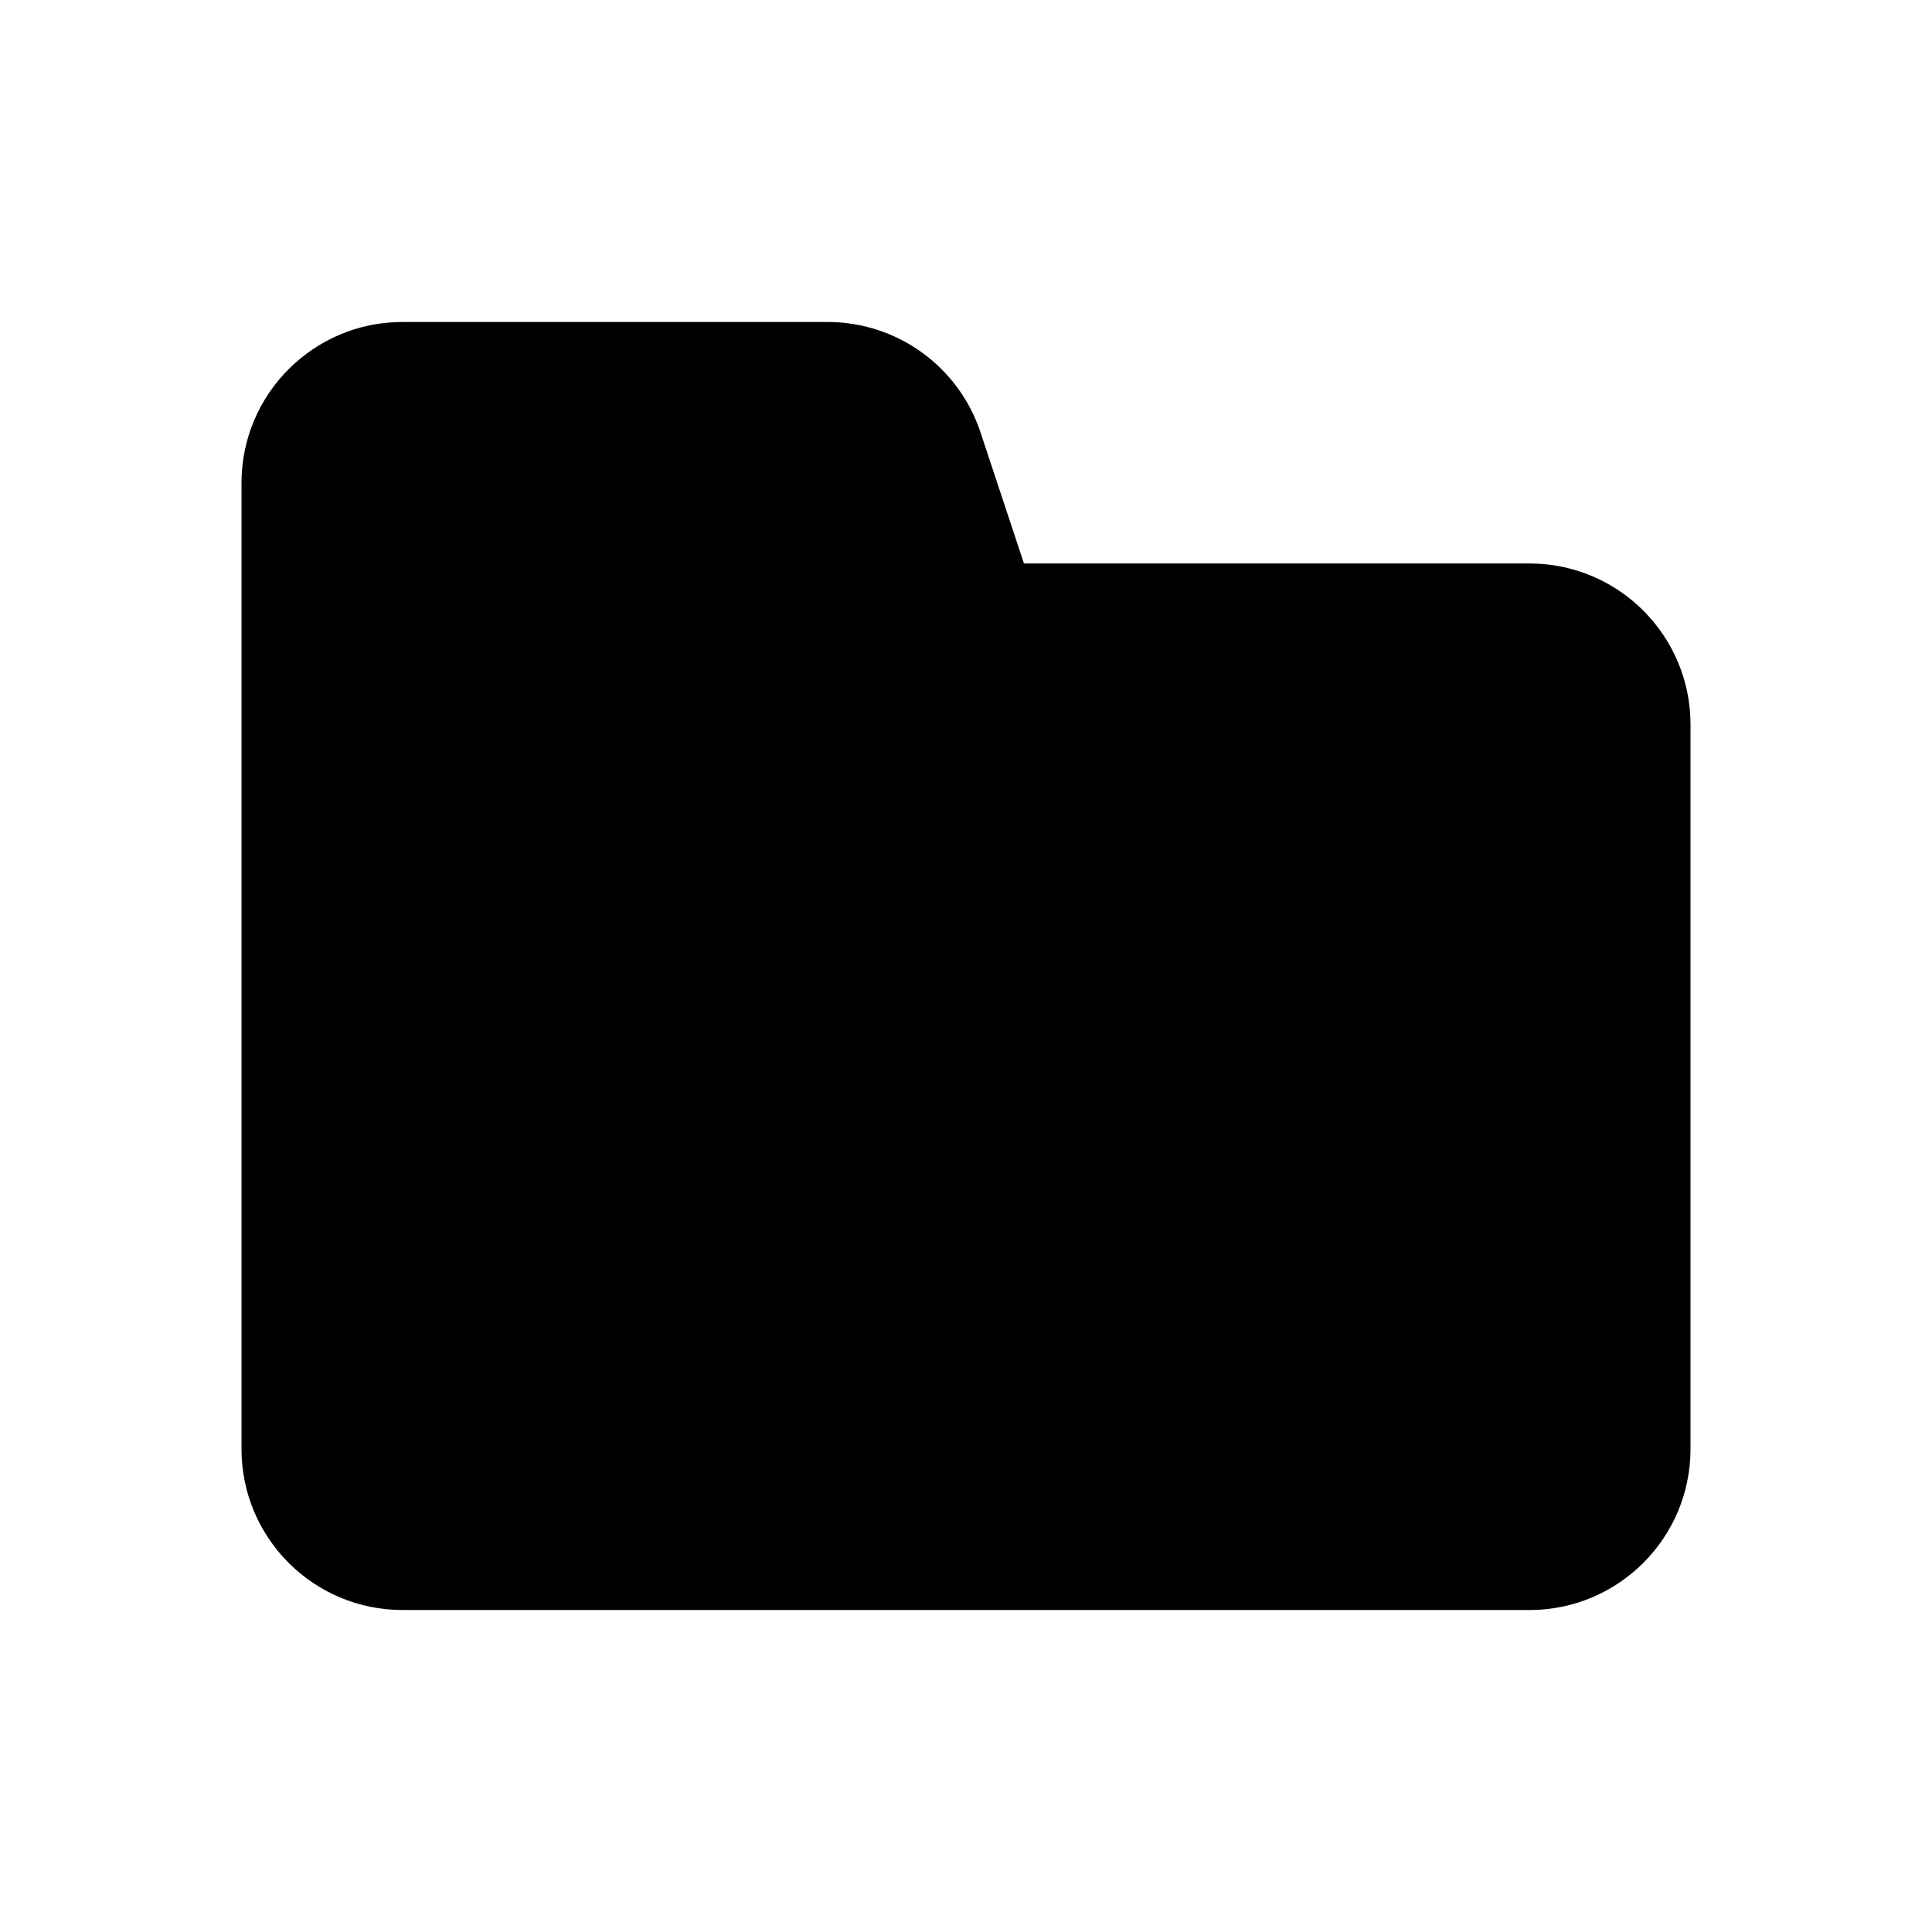 <svg width="50" xmlns="http://www.w3.org/2000/svg" height="50" id="screenshot-089bffc5-97fc-80a3-8006-9ccacc011220" viewBox="3315.416 1734 50 50" style="-webkit-print-color-adjust::exact" xmlns:xlink="http://www.w3.org/1999/xlink" fill="none" version="1.1">
  <g id="shape-089bffc5-97fc-80a3-8006-9ccacc011220" style="fill:#000000" rx="0" ry="0">
    <g id="shape-089bffc5-97fc-80a3-8006-9ccacc011227" style="display:none">
      <g class="fills" id="fills-089bffc5-97fc-80a3-8006-9ccacc011227">
        <rect rx="0" ry="0" x="3315.416" y="1734" transform="matrix(1, 0, 0, 1, 0, 0)" width="50" height="50" fill="none" style="fill:#000000;fill-opacity:1">
        </rect>
      </g>
    </g>
    <g id="shape-089bffc5-97fc-80a3-8006-9ccacc011228">
      <g class="fills" id="fills-089bffc5-97fc-80a3-8006-9ccacc011228">
        <path d="M3359.166,1752.75L3359.166,1771.5C3359.166,1773.801,3357.301,1775.667,3355,1775.667L3325.832,1775.667C3323.531,1775.667,3321.666,1773.801,3321.666,1771.5L3321.666,1746.5C3321.666,1744.199,3323.531,1742.333,3325.832,1742.333L3336.833,1742.333C3338.629,1742.332,3340.225,1743.482,3340.791,1745.188L3341.916,1748.583L3355,1748.583C3357.301,1748.583,3359.166,1750.449,3359.166,1752.75Z" style="fill:#000000;fill-opacity:1">
        </path>
      </g>
    </g>
  </g>
</svg>
